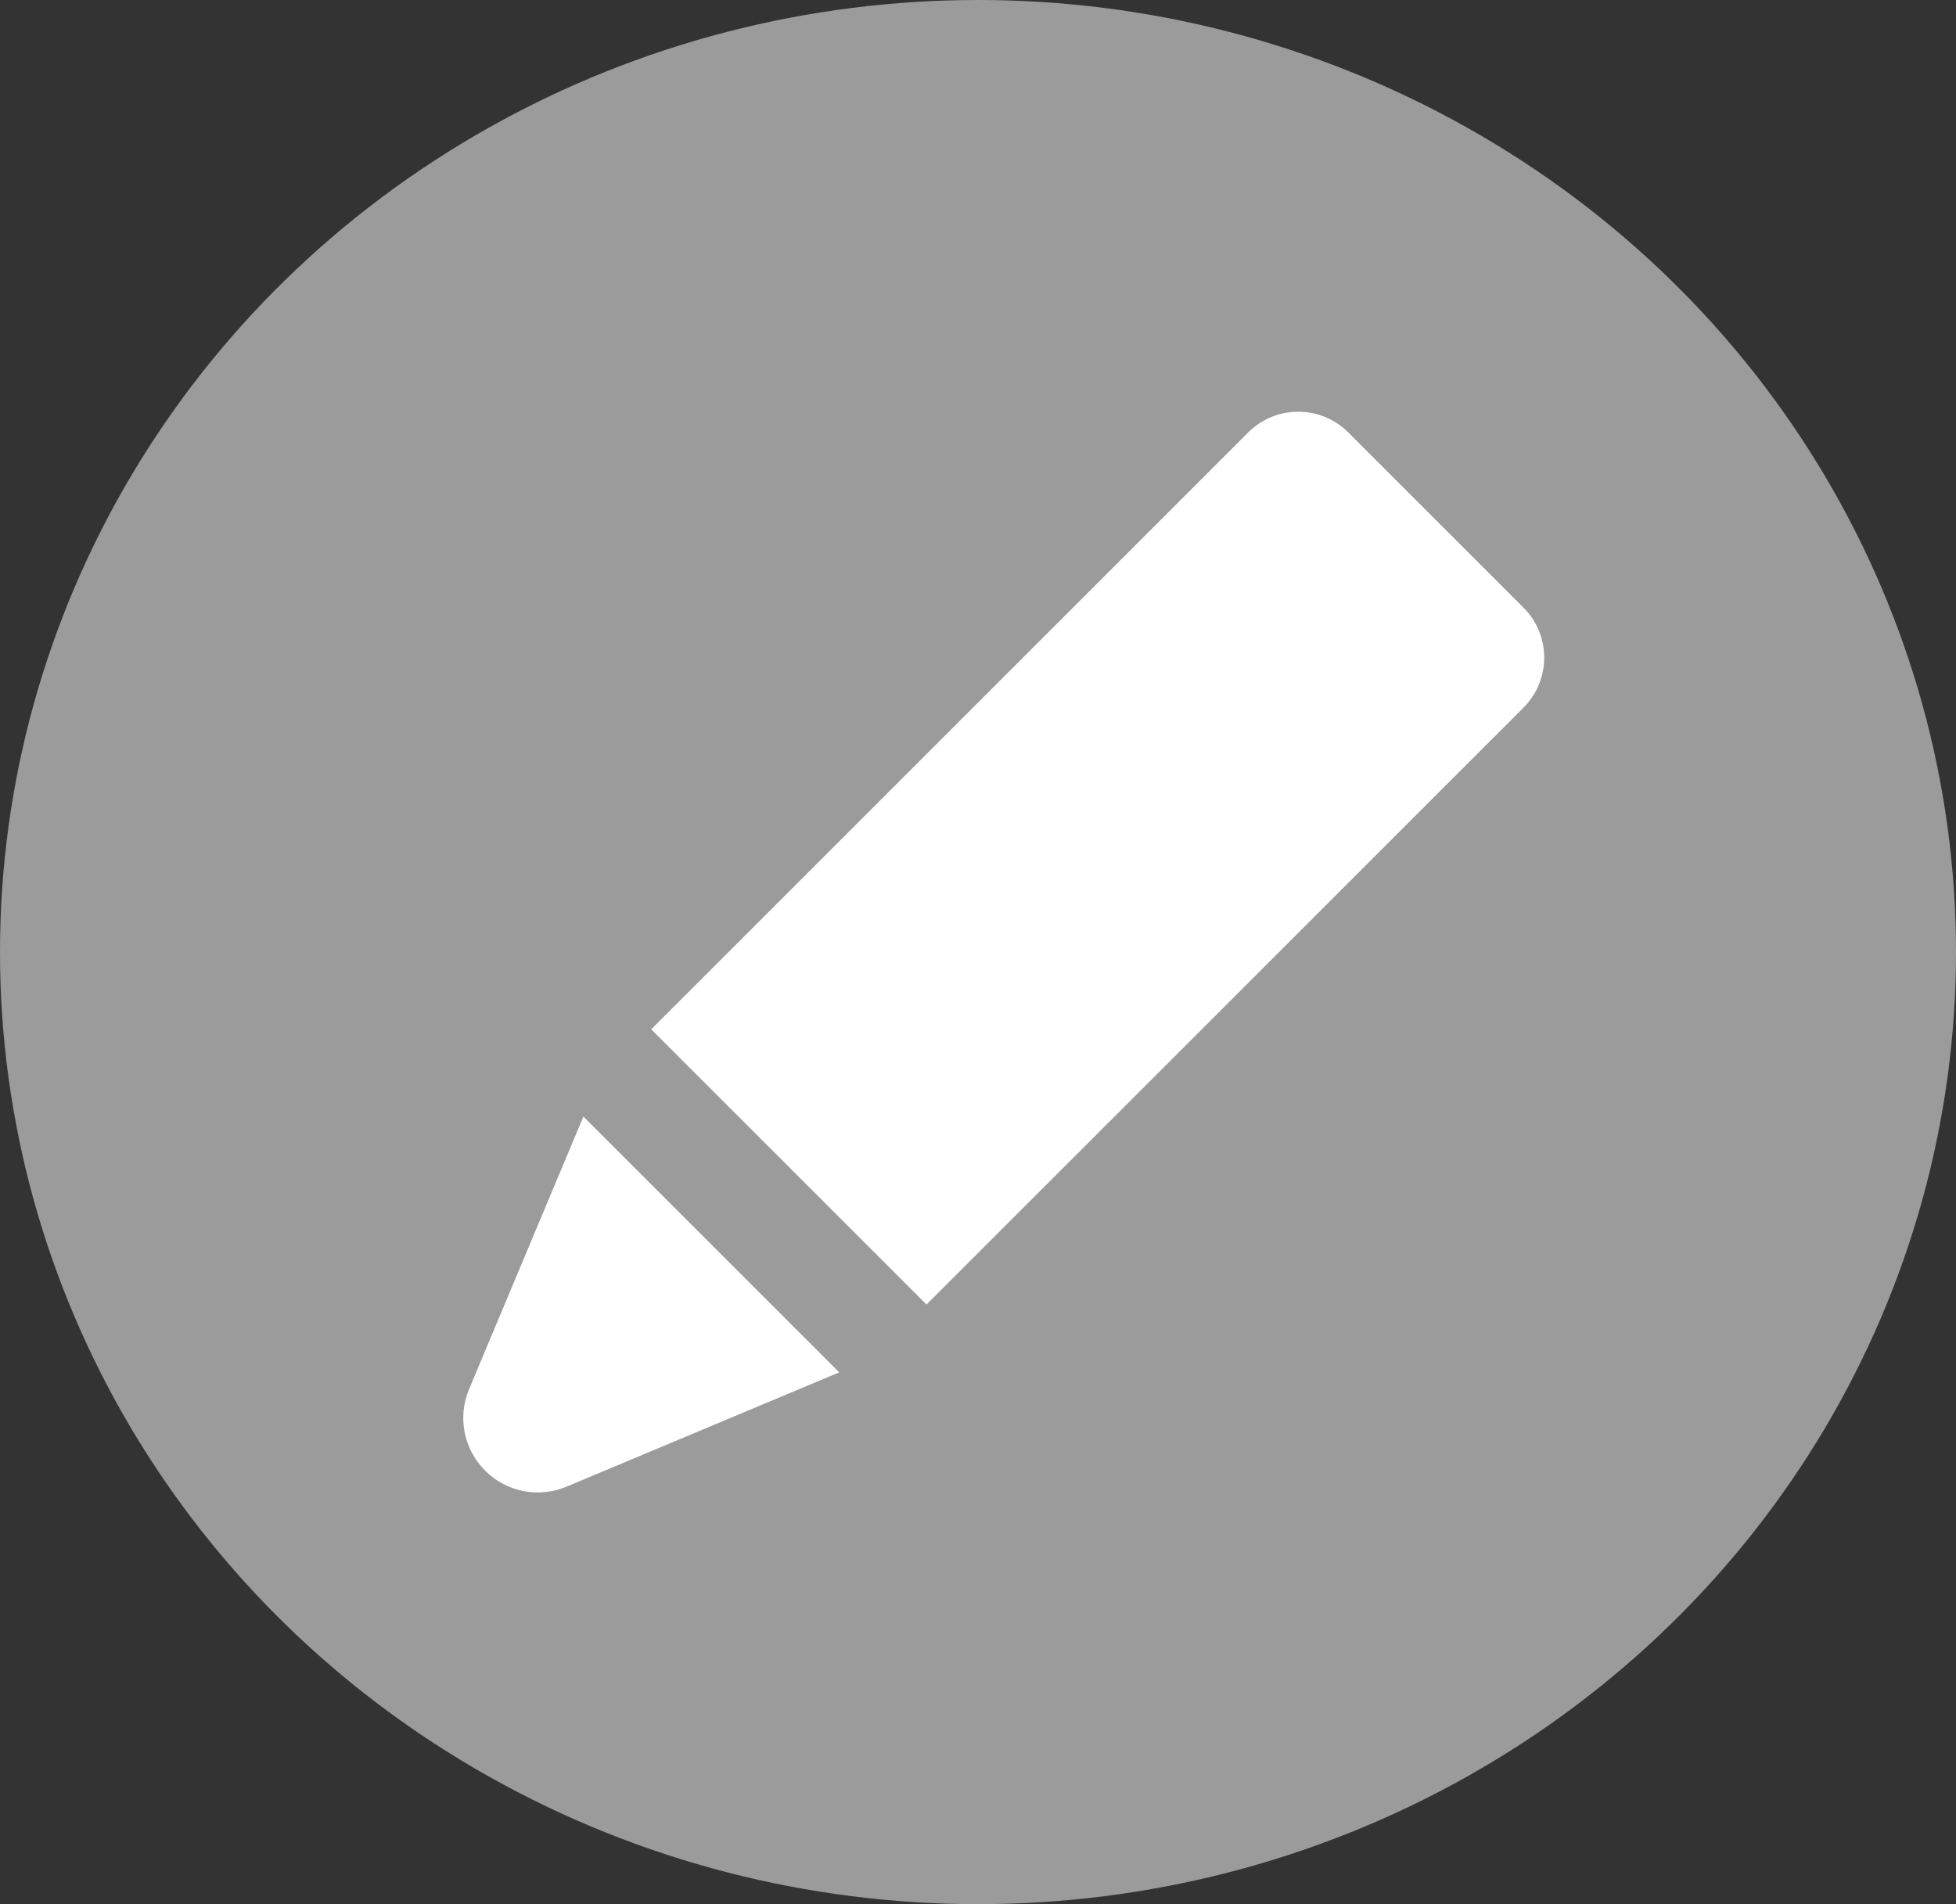 <?xml version="1.0" encoding="UTF-8"?>
<svg width="38px" height="37px" viewBox="0 0 38 37" version="1.1" xmlns="http://www.w3.org/2000/svg" xmlns:xlink="http://www.w3.org/1999/xlink">
    <rect x="0" y="0" width="38" height="37" fill="#333333" stroke="none"/>
    <title>icon_pencil@2x</title>
    <g id="Page-2" stroke="none" stroke-width="1" fill="none" fill-rule="evenodd">
        <g id="MemoCal-plus-PC-日本語版" transform="translate(-170, -9643)">
            <g id="その他の機能" transform="translate(0, 9137)">
                <g id="icon_pencil" transform="translate(170, 506)">
                    <ellipse id="Oval" fill="#9B9B9B" cx="19" cy="18.5" rx="19" ry="18.5"></ellipse>
                    <g id="pencil" transform="translate(9, 8)" fill="#FFFFFF" fill-rule="nonzero">
                        <path d="M0.113,18.993 C-0.115,19.535 0.008,20.16 0.424,20.576 C0.84,20.992 1.465,21.115 2.007,20.887 L7.304,18.666 L2.334,13.696 L0.113,18.993 Z" id="Path"></path>
                        <path d="M20.597,3.806 L17.194,0.403 C16.657,-0.134 15.786,-0.134 15.249,0.403 L3.66,11.992 C3.658,11.995 3.655,11.998 3.652,12.001 L8.999,17.348 C9.002,17.345 9.005,17.342 9.008,17.34 L20.597,5.751 C21.134,5.214 21.134,4.343 20.597,3.806 Z" id="Path"></path>
                    </g>
                </g>
            </g>
        </g>
    </g>
</svg>
